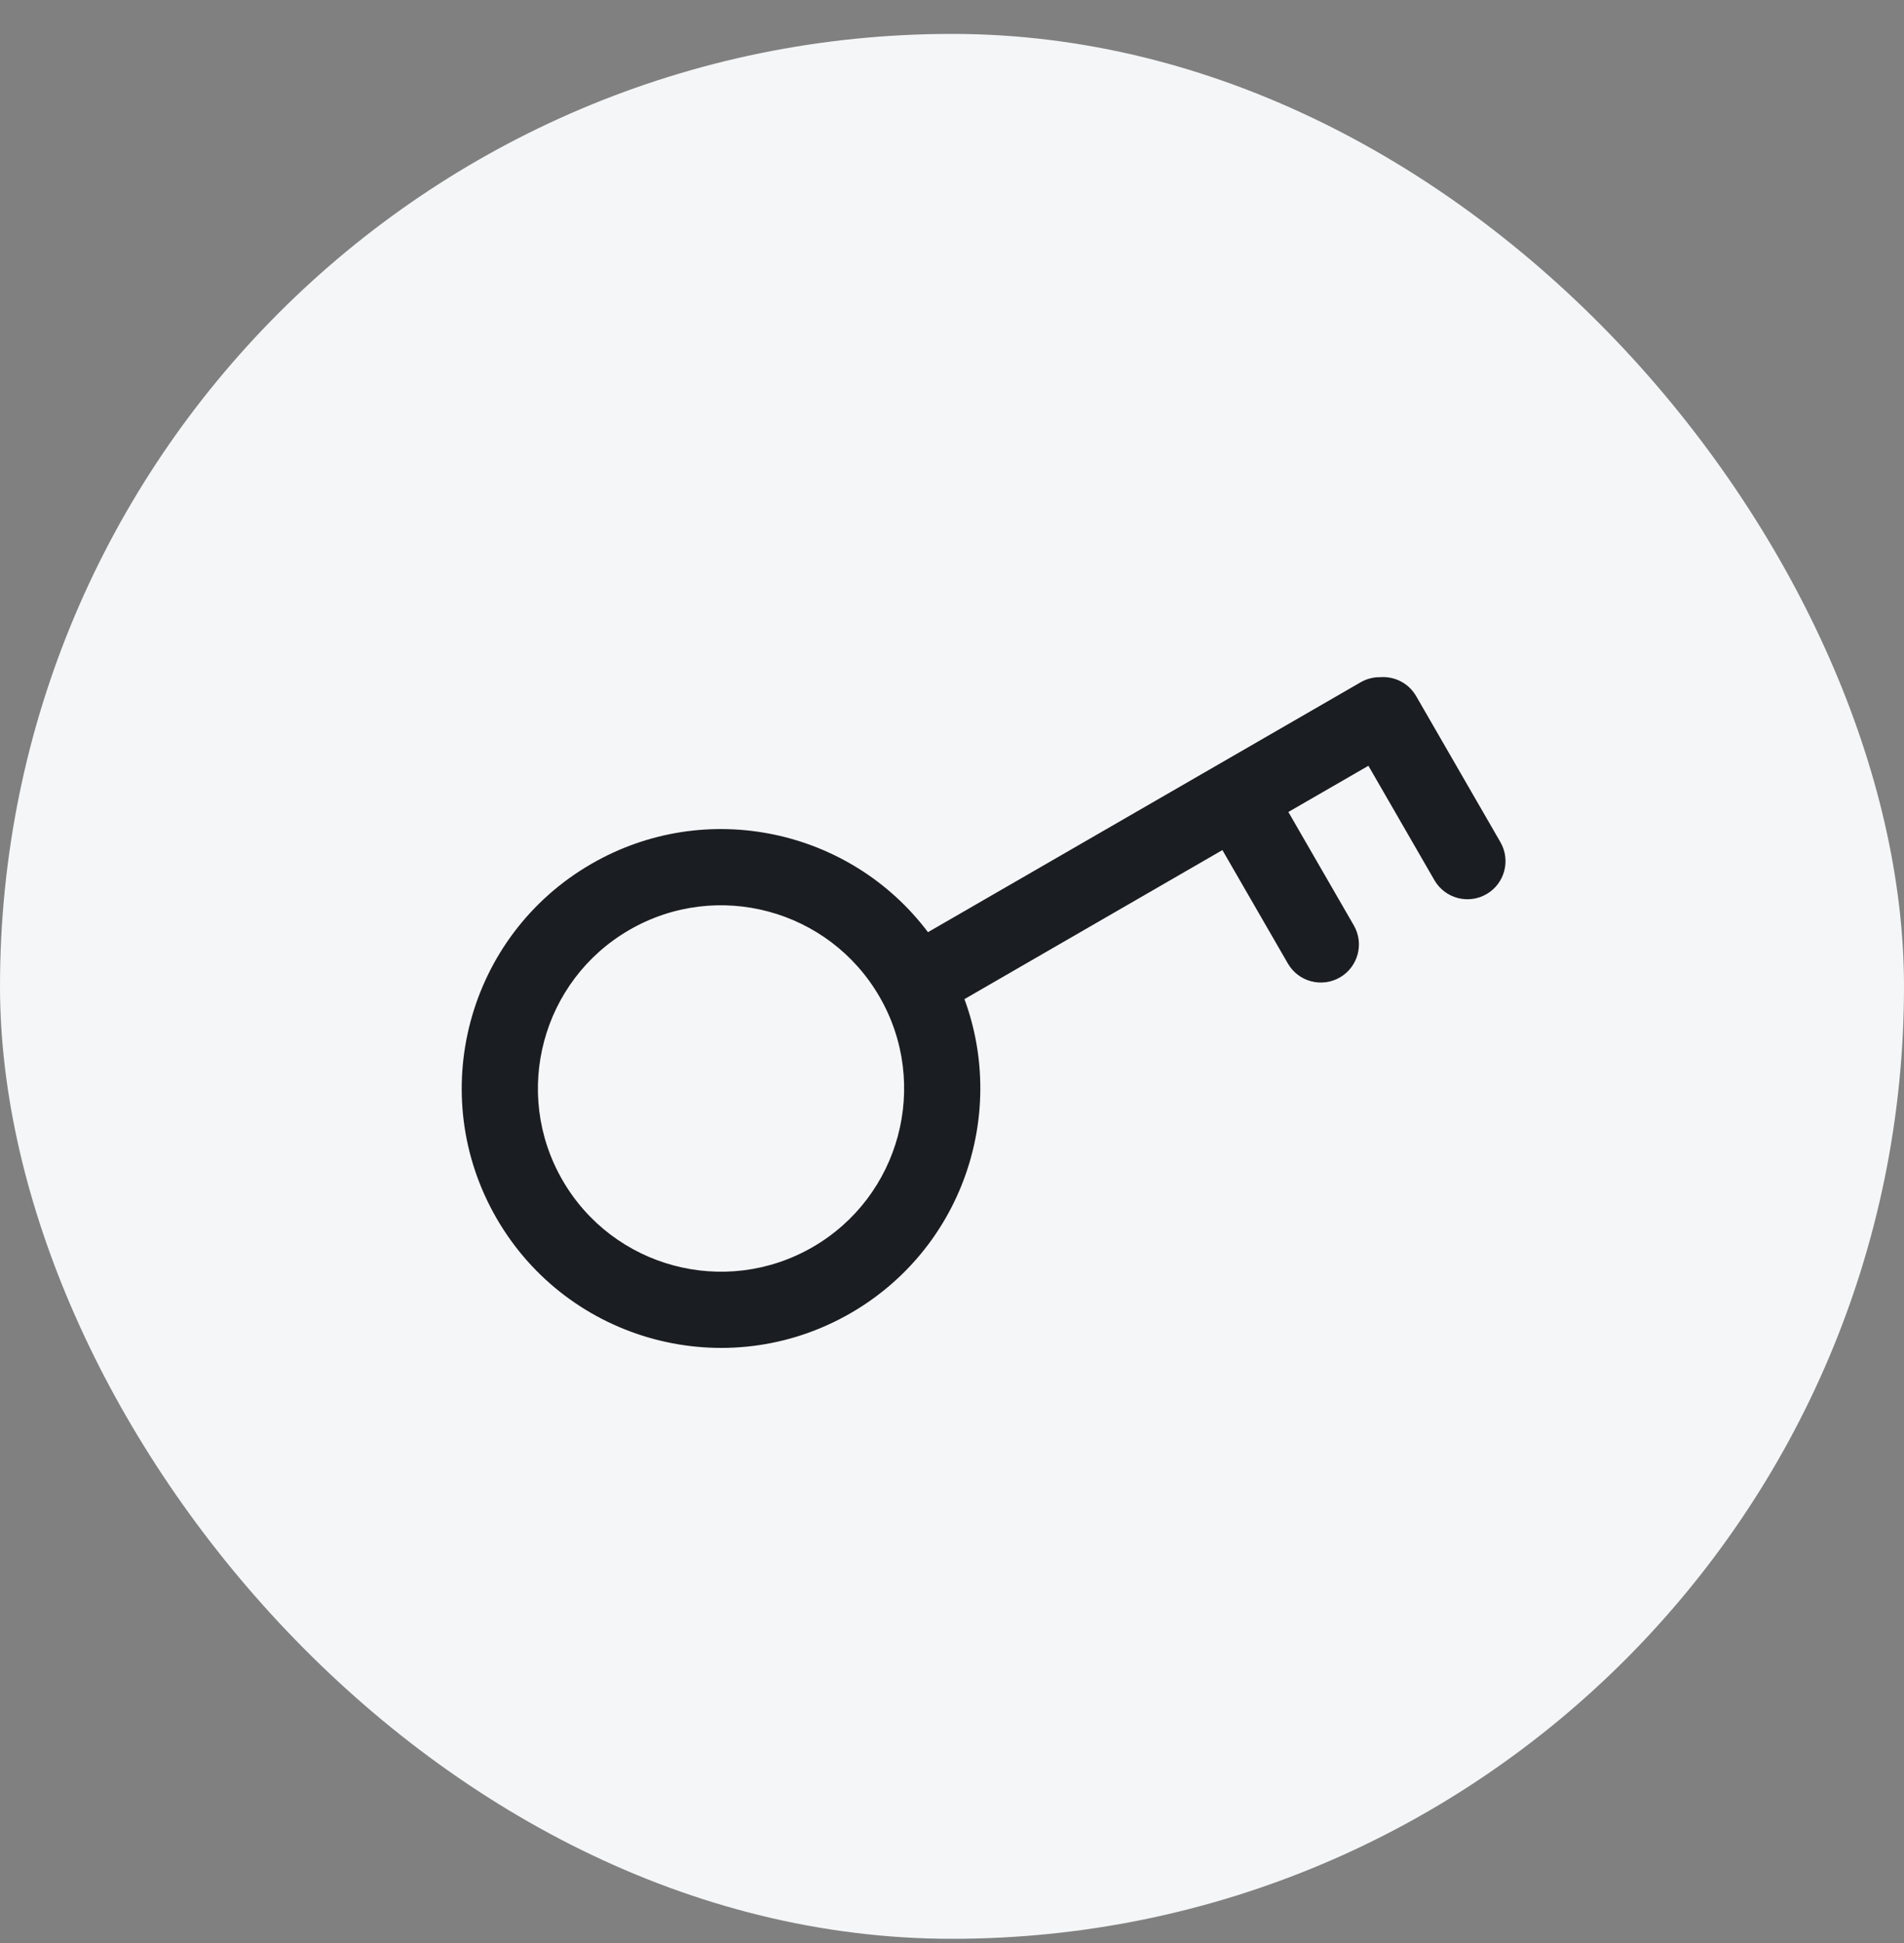 <svg width="50" height="51" viewBox="0 0 50 51" fill="none" xmlns="http://www.w3.org/2000/svg">
<rect x="0" y="0" width="50" height="51" fill="#808080" stroke="none"/>
<g clip-path="url(#clip0_1_17663)">
<g clip-path="url(#clip1_1_17663)">
<g clip-path="url(#clip2_1_17663)">
<path d="M50 25.89C50 12.082 38.807 0.89 25 0.89C11.193 0.89 0 12.082 0 25.89C0 39.697 11.193 50.89 25 50.89C38.807 50.89 50 39.697 50 25.89Z" fill="#F5F6F7"/>
<path fill-rule="evenodd" clip-rule="evenodd" d="M35.935 20.1L33.833 21.313L35.552 24.29C35.828 24.768 35.664 25.38 35.186 25.656C34.708 25.932 34.096 25.768 33.82 25.29L32.101 22.313L25.327 26.225C26.451 29.277 25.251 32.785 22.339 34.467C19.082 36.347 14.918 35.231 13.038 31.975C11.158 28.719 12.274 24.555 15.53 22.675C18.542 20.936 22.329 21.759 24.369 24.468L35.73 17.909C35.89 17.817 36.065 17.773 36.238 17.775C36.612 17.744 36.989 17.925 37.189 18.272L39.401 22.104C39.678 22.582 39.514 23.194 39.035 23.47C38.557 23.746 37.946 23.582 37.669 23.104L35.935 20.1ZM16.53 24.407C18.83 23.079 21.771 23.867 23.099 26.167C24.426 28.467 23.638 31.407 21.339 32.735C19.039 34.063 16.098 33.275 14.77 30.975C13.443 28.675 14.231 25.735 16.53 24.407Z" fill="#1A1D21"/>
</g>
</g>
</g>
<defs>
<clipPath id="clip0_1_17663">
<rect y="0.89" width="50" height="50" rx="25" fill="white"/>
</clipPath>
<clipPath id="clip1_1_17663">
<rect width="50" height="50" fill="white" transform="translate(0 0.89)"/>
</clipPath>
<clipPath id="clip2_1_17663">
<rect width="50" height="50" fill="white" transform="translate(0 0.89)"/>
</clipPath>
</defs>
</svg>
